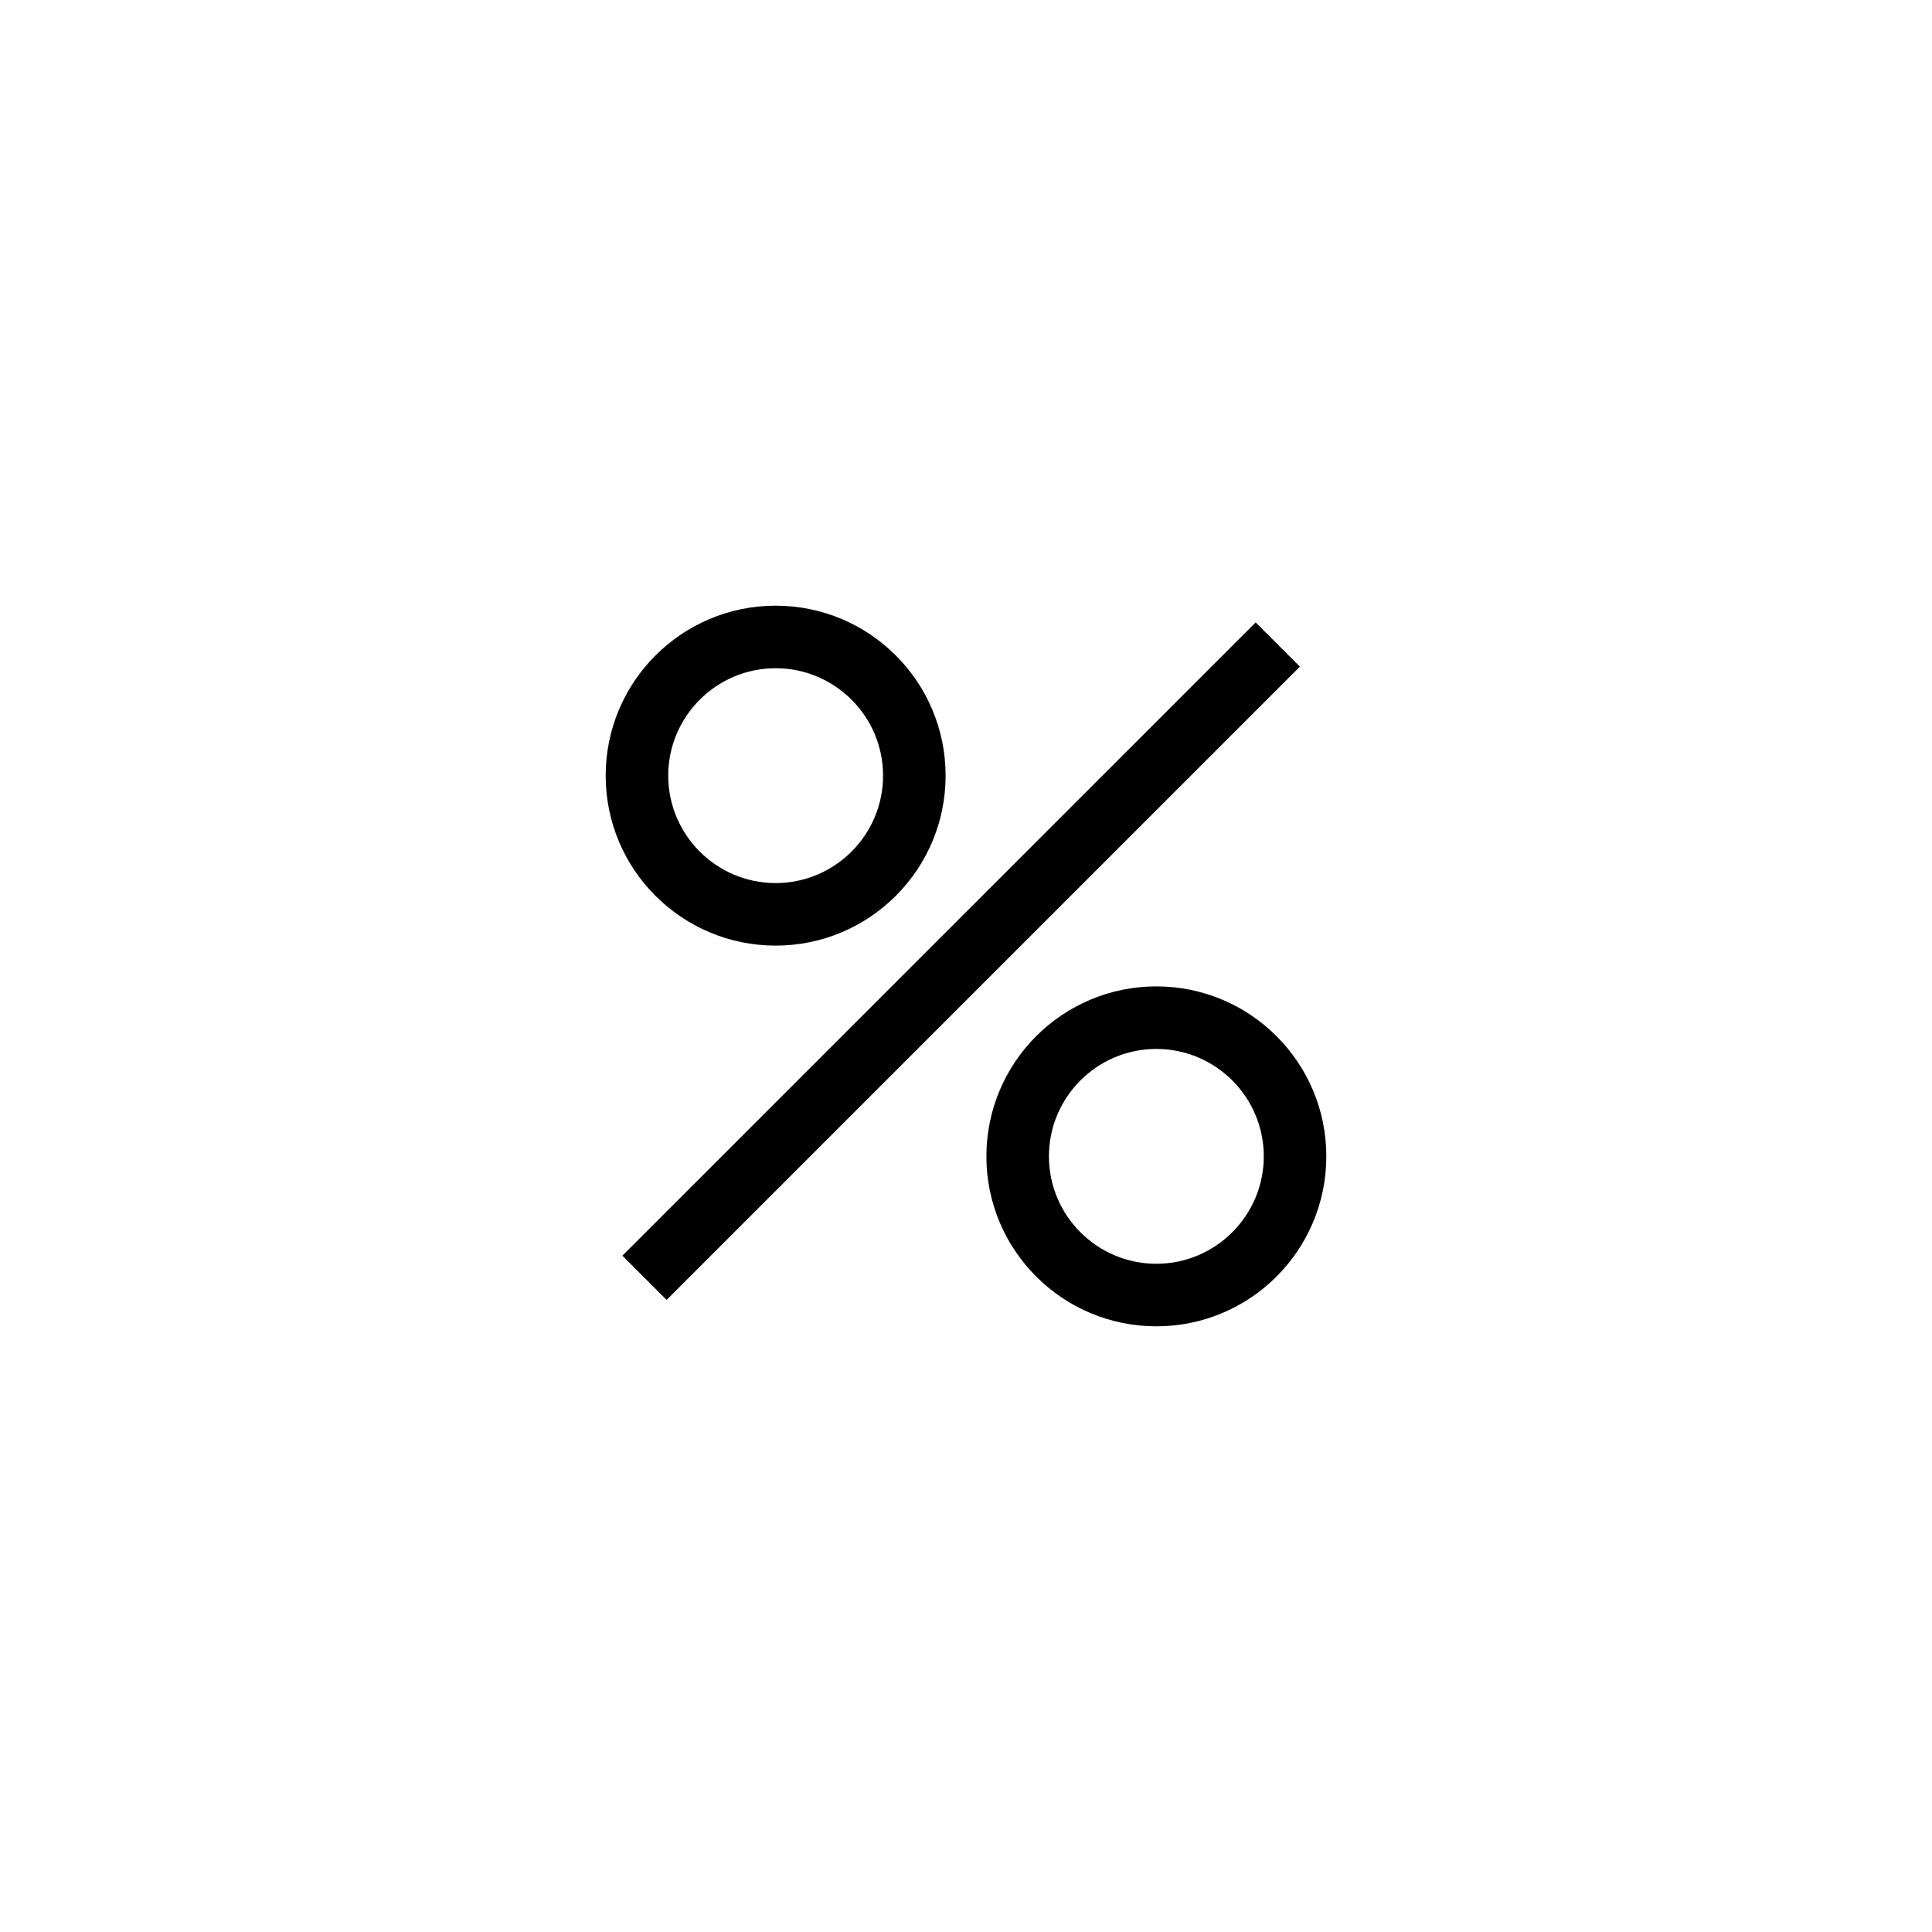 <?xml version="1.0" encoding="UTF-8"?>
<svg xmlns="http://www.w3.org/2000/svg" id="Vrstva_1" data-name="Vrstva 1" viewBox="0 0 1080 1080">
  <path d="m433.59,528.6c52.47,0,95.01-42.54,95.01-95.01s-42.54-95.01-95.01-95.01-95.01,42.54-95.01,95.01,42.54,95.01,95.01,95.01Zm0-155.06c33.11,0,60.05,26.94,60.05,60.05s-26.94,60.05-60.05,60.05-60.05-26.94-60.05-60.05,26.94-60.05,60.05-60.05Z"></path>
  <path d="m646.41,551.4c-52.47,0-95.01,42.54-95.01,95.01s42.54,95.01,95.01,95.01,95.01-42.54,95.01-95.01-42.54-95.01-95.01-95.01Zm0,155.06c-33.11,0-60.05-26.94-60.05-60.05s26.94-60.05,60.05-60.05,60.05,26.94,60.05,60.05-26.94,60.05-60.05,60.05Z"></path>
  <rect x="286.97" y="519.81" width="500.65" height="34.96" transform="translate(-222.56 537.3) rotate(-45)"></rect>
</svg>
